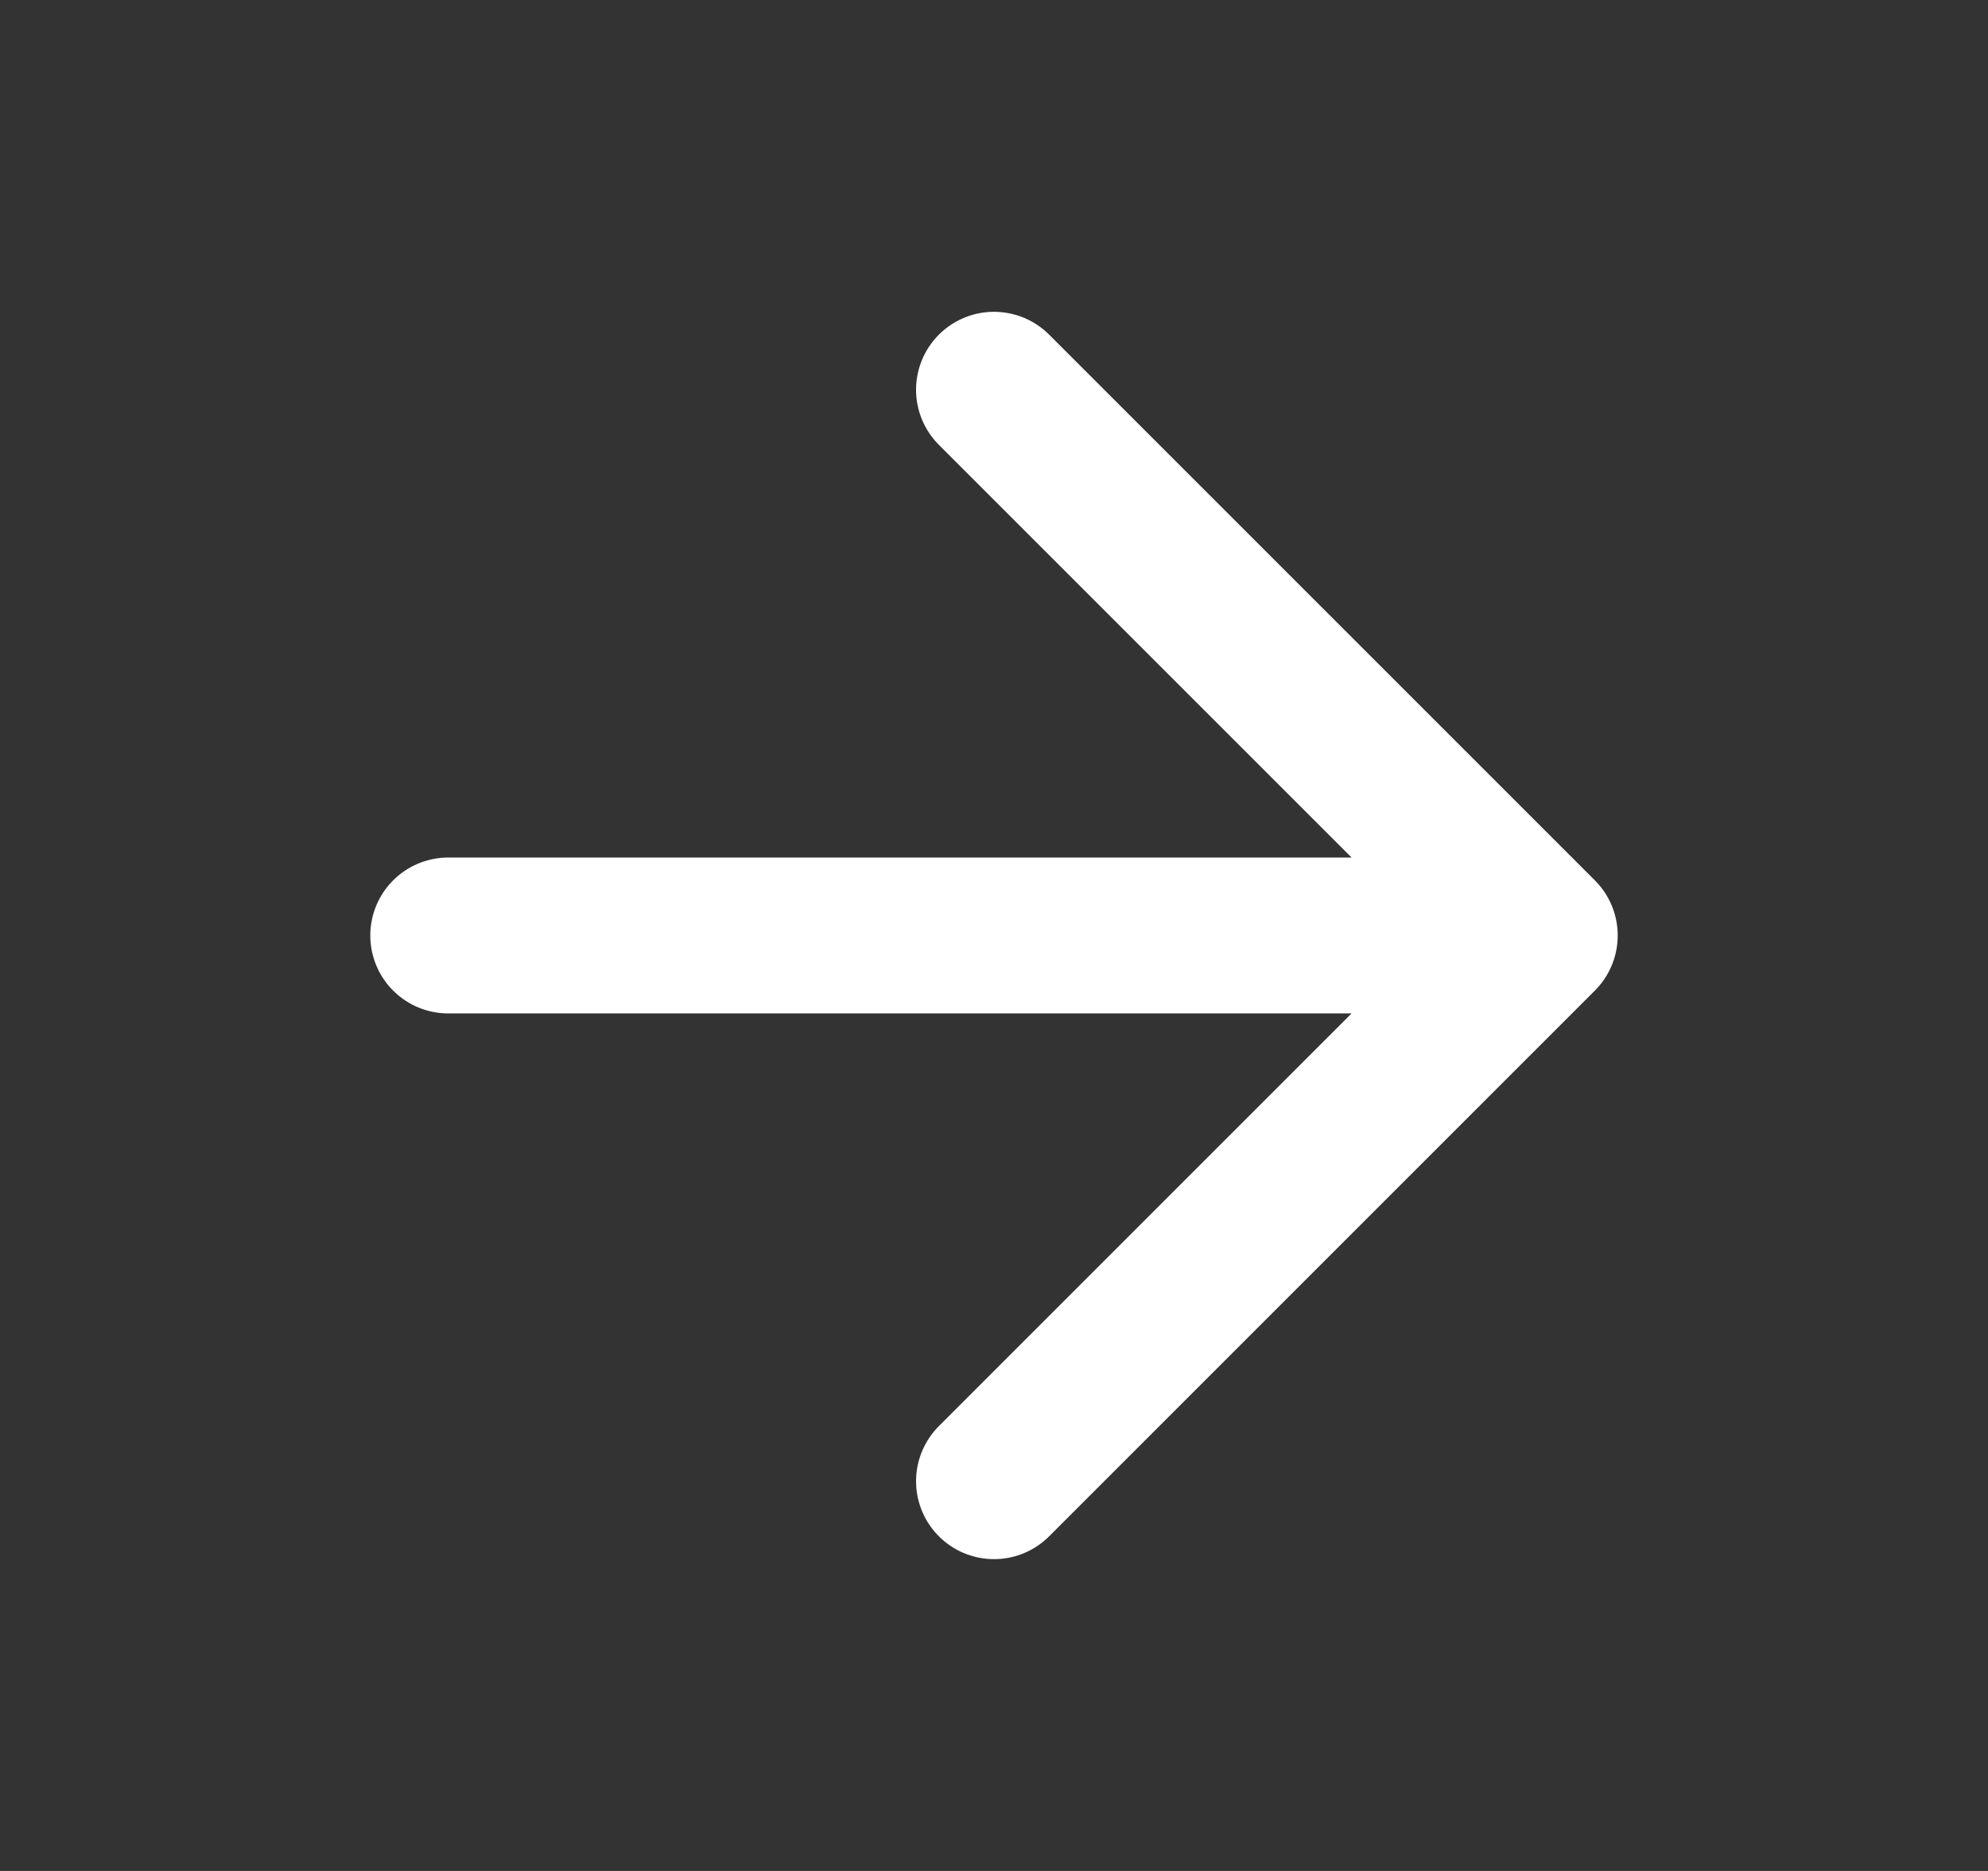 <svg width="17" height="16" viewBox="0 0 17 16" fill="none" xmlns="http://www.w3.org/2000/svg">
<rect x="0" y="0" width="17" height="16" fill="#333333" stroke="none"/>
<path d="M3.833 8H13.167M13.167 8L8.5 3.333M13.167 8L8.5 12.667" stroke="white" stroke-width="1.333" stroke-linecap="round" stroke-linejoin="round"/>
</svg>
